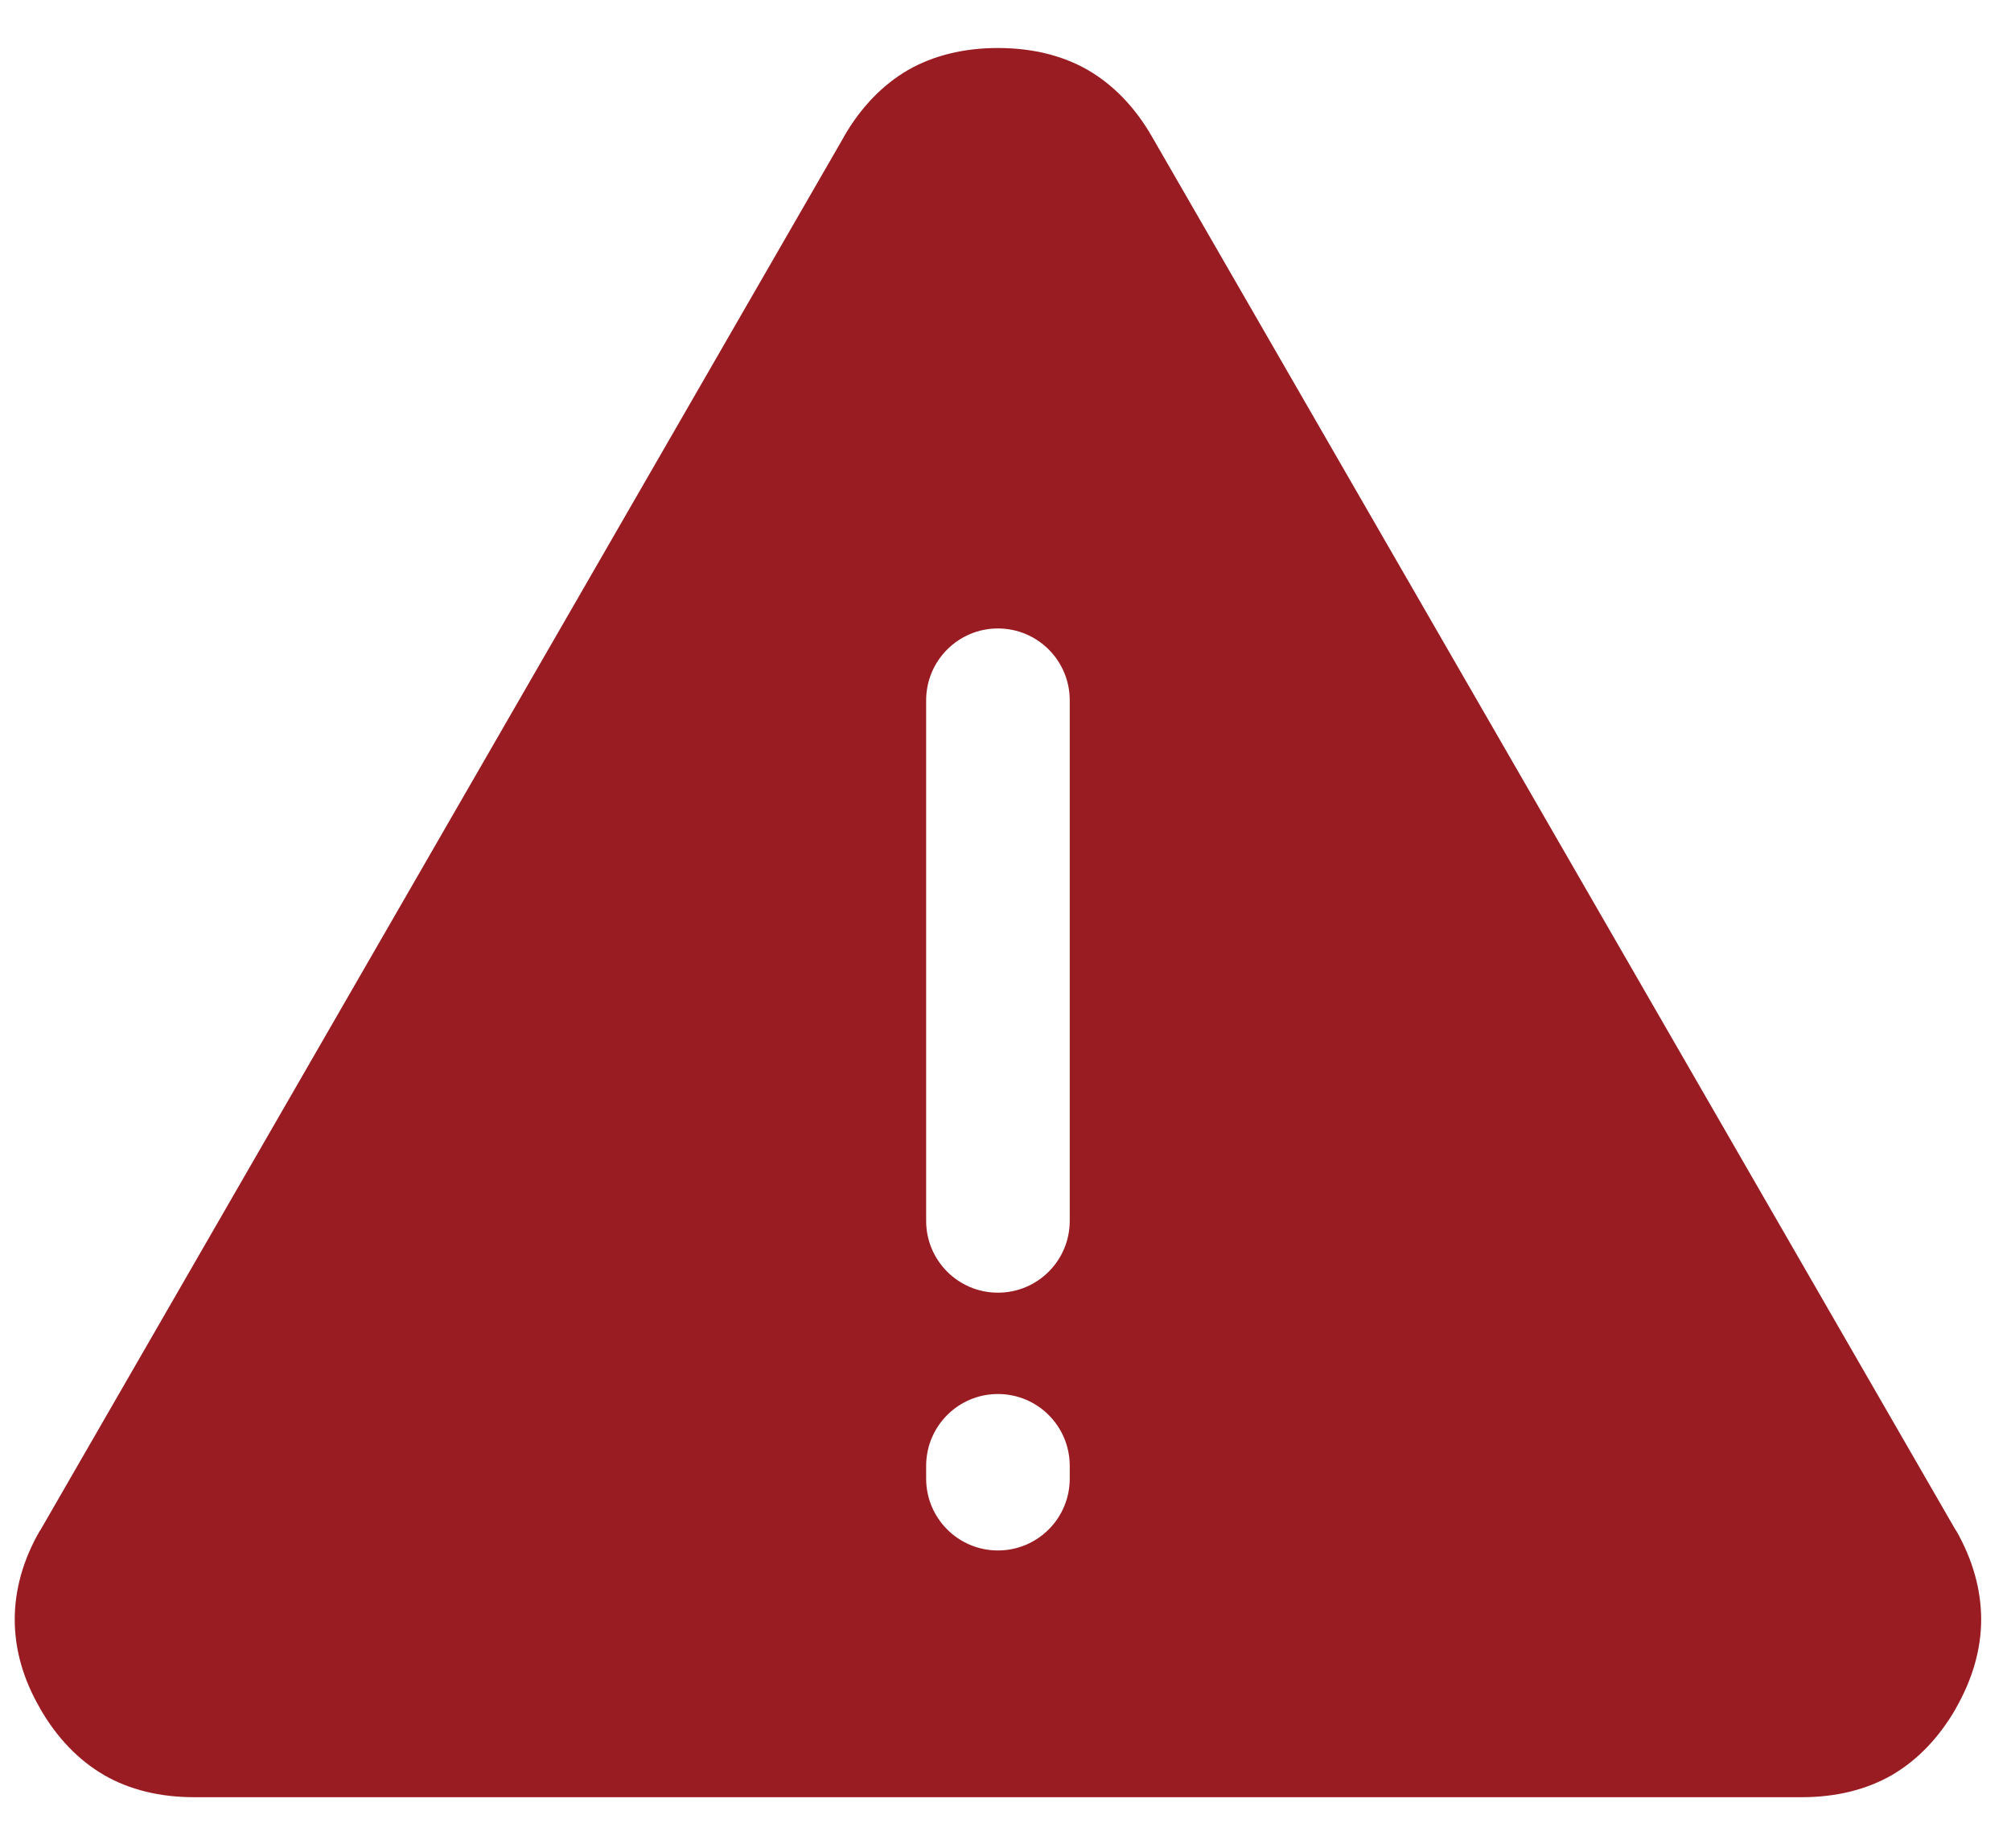 <svg width="37" height="34" viewBox="0 0 37 34" fill="none" xmlns="http://www.w3.org/2000/svg">
<path fill-rule="evenodd" clip-rule="evenodd" d="M17.04 12.883C17.04 12.153 17.631 11.561 18.361 11.561C19.091 11.561 19.682 12.153 19.682 12.883V22.459C19.682 23.189 19.091 23.78 18.361 23.78C17.631 23.78 17.04 23.189 17.04 22.459V12.883ZM17.04 26.966C17.04 26.236 17.631 25.644 18.361 25.644C19.091 25.644 19.682 26.236 19.682 26.966V27.2C19.682 27.931 19.091 28.522 18.361 28.522C17.631 28.522 17.04 27.931 17.04 27.2V26.966ZM21.195 2.514C20.883 1.971 20.484 1.561 20.017 1.289C19.554 1.022 18.993 0.883 18.361 0.883C17.729 0.883 17.172 1.022 16.705 1.289C16.239 1.561 15.84 1.971 15.527 2.514V2.517L0.738 28.157H0.734C0.425 28.692 0.271 29.246 0.271 29.792C0.271 30.338 0.425 30.892 0.738 31.427V31.43C1.05 31.973 1.449 32.383 1.916 32.655C2.378 32.922 2.939 33.061 3.571 33.061H33.151C33.783 33.061 34.34 32.922 34.807 32.655C35.273 32.383 35.672 31.973 35.985 31.43V31.427C36.293 30.888 36.451 30.338 36.451 29.792C36.451 29.246 36.297 28.692 35.989 28.153H35.985L21.195 2.514Z" fill="#991C22"/>
</svg>
